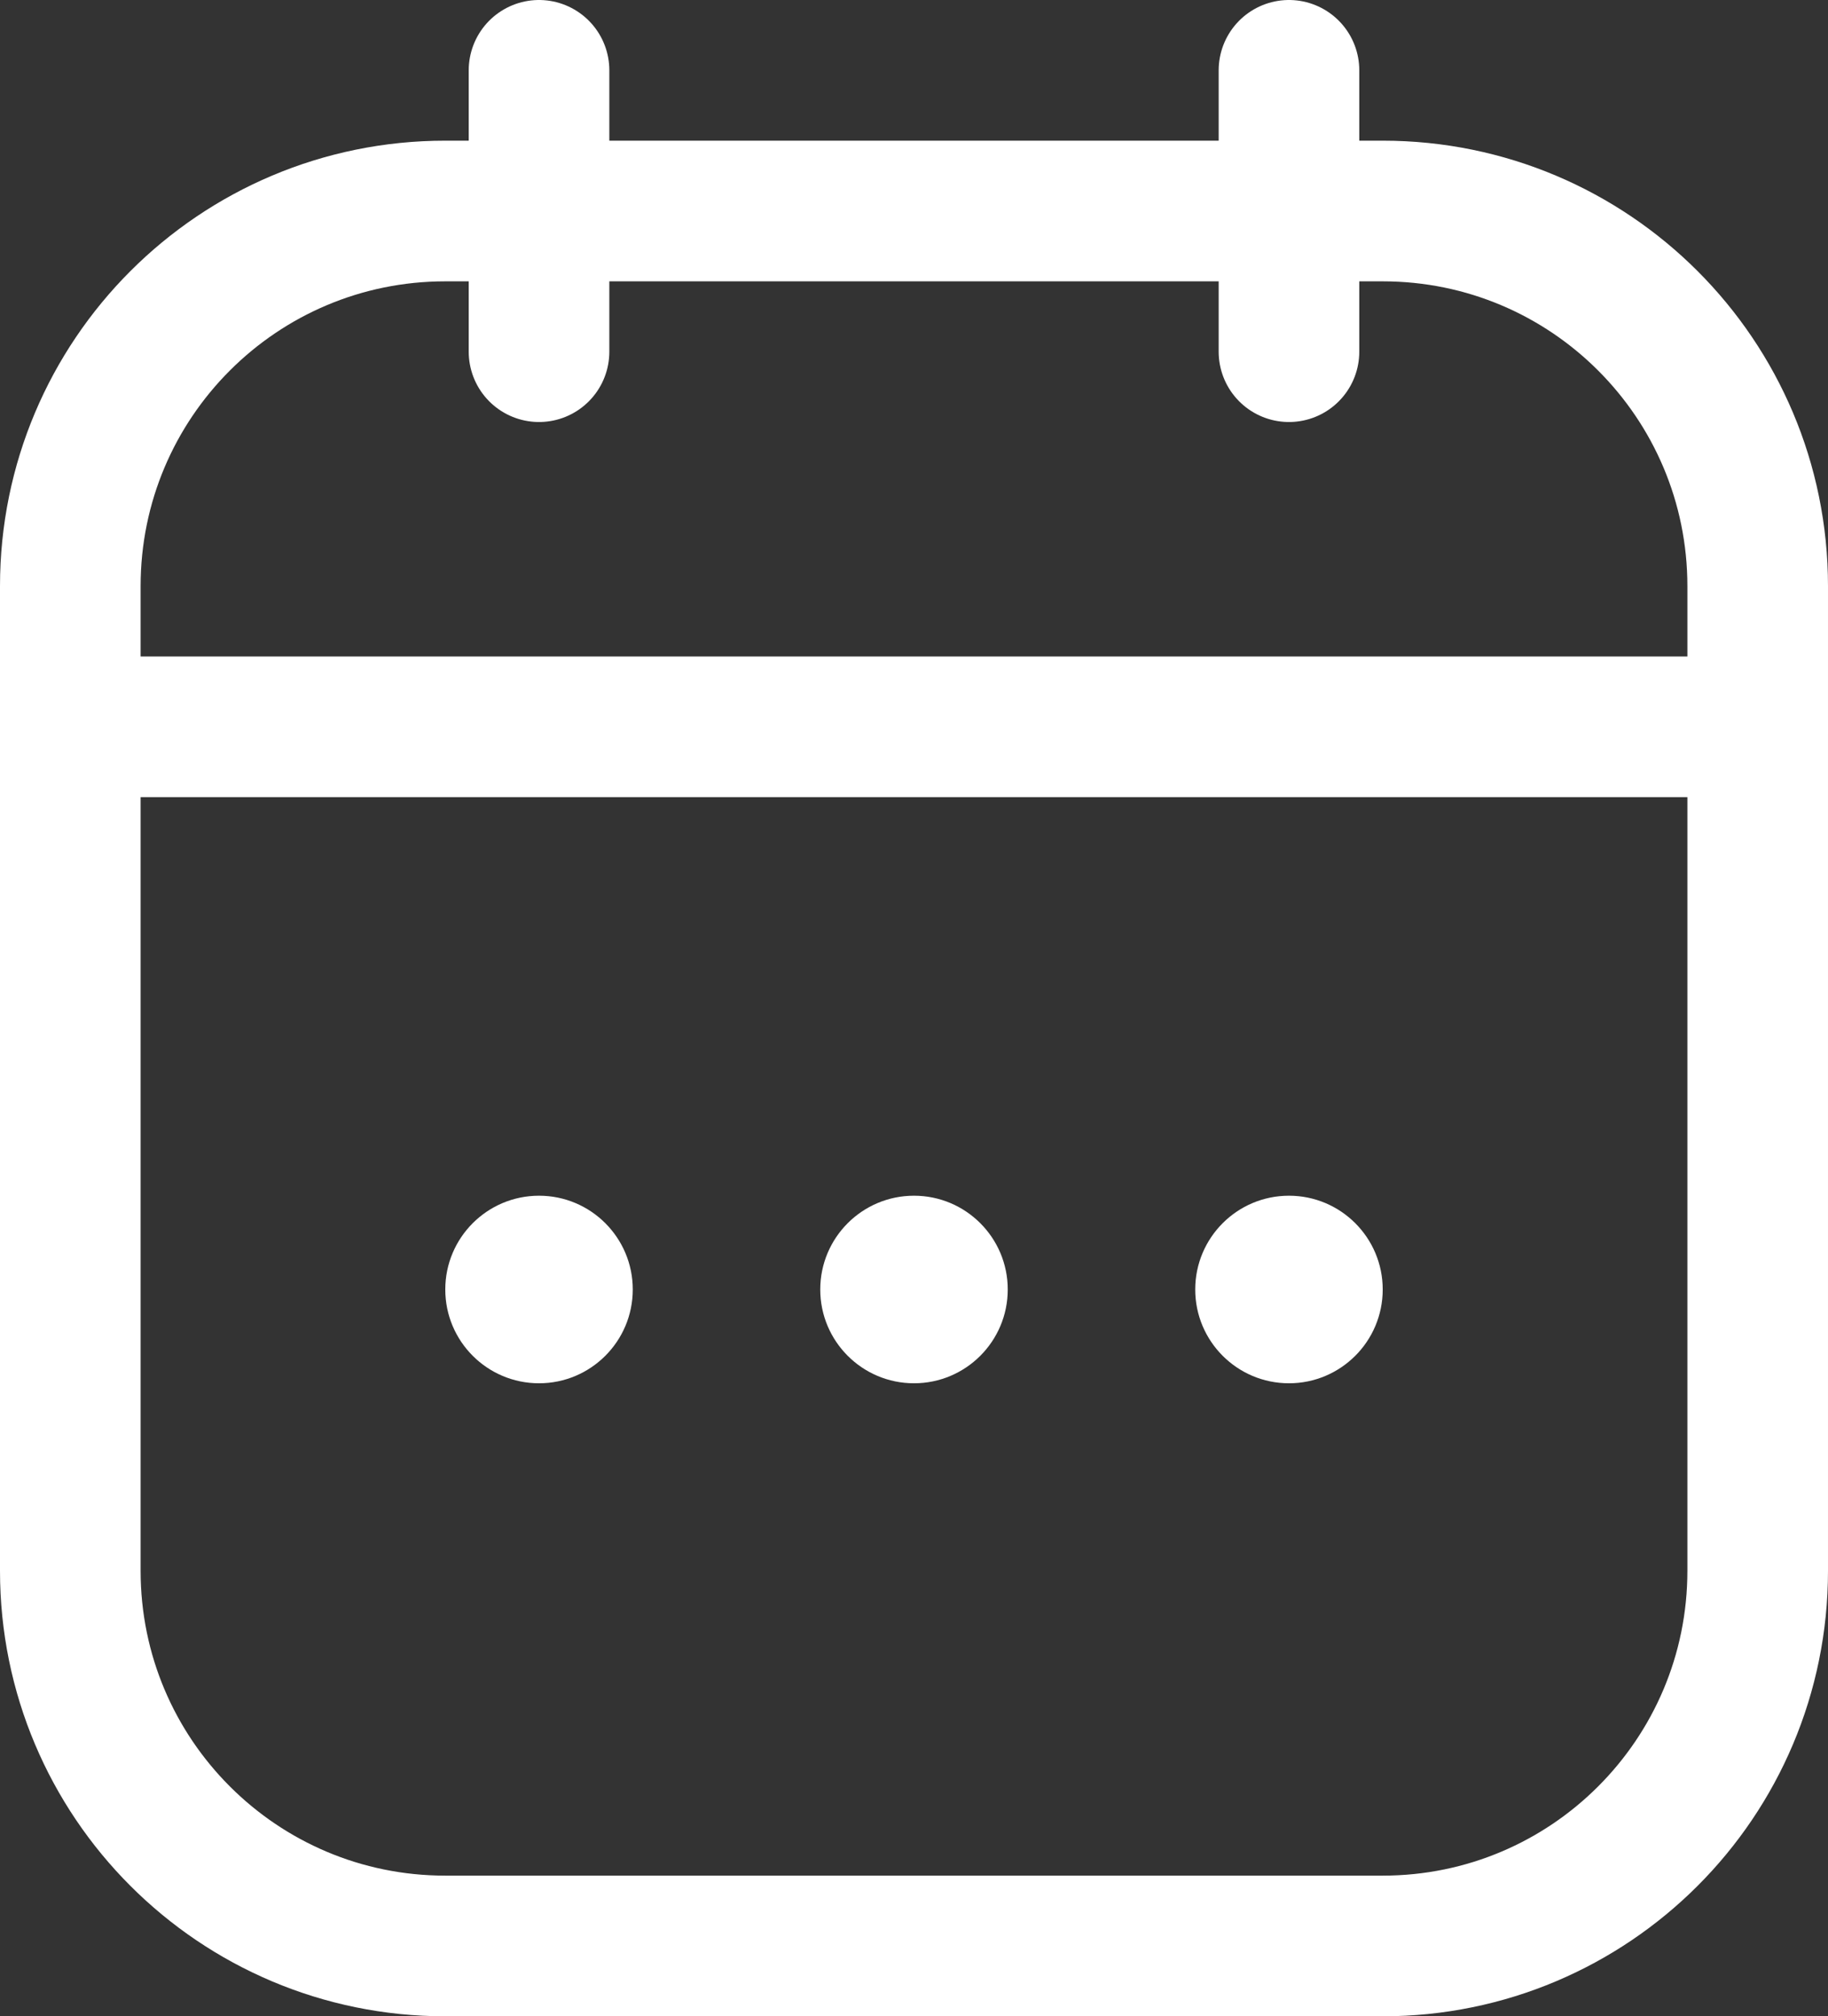 <svg xmlns="http://www.w3.org/2000/svg" id="Laag_2" data-name="Laag 2" viewBox="0 0 19.5 21.5"><rect x="0" y="0" width="19.5" height="21.5" fill="#333333" stroke="none"/><defs><style>      .cls-1, .cls-2 {        stroke-miterlimit: 10;      }      .cls-1, .cls-2, .cls-3 {        fill: none;        stroke: #fff;        stroke-width: 1.5px;      }      .cls-1, .cls-3 {        stroke-linecap: round;      }      .cls-4 {        fill: #fff;      }      .cls-3 {        stroke-linejoin: round;      }    </style></defs><g id="Layer_1" data-name="Layer 1"><g><path class="cls-2" d="m.75,6.25c0-2.21,1.79-4,4-4h10c2.21,0,4,1.79,4,4v10.5c0,2.21-1.79,4-4,4H4.75c-2.21,0-4-1.79-4-4V6.25Z"></path><path class="cls-3" d="m.75,7.75h18"></path><path class="cls-1" d="m5.75.75v3"></path><path class="cls-1" d="m13.75.75v3"></path><circle class="cls-4" cx="9.75" cy="13.75" r="1"></circle><circle class="cls-4" cx="13.75" cy="13.75" r="1"></circle><circle class="cls-4" cx="5.75" cy="13.75" r="1"></circle></g></g></svg>